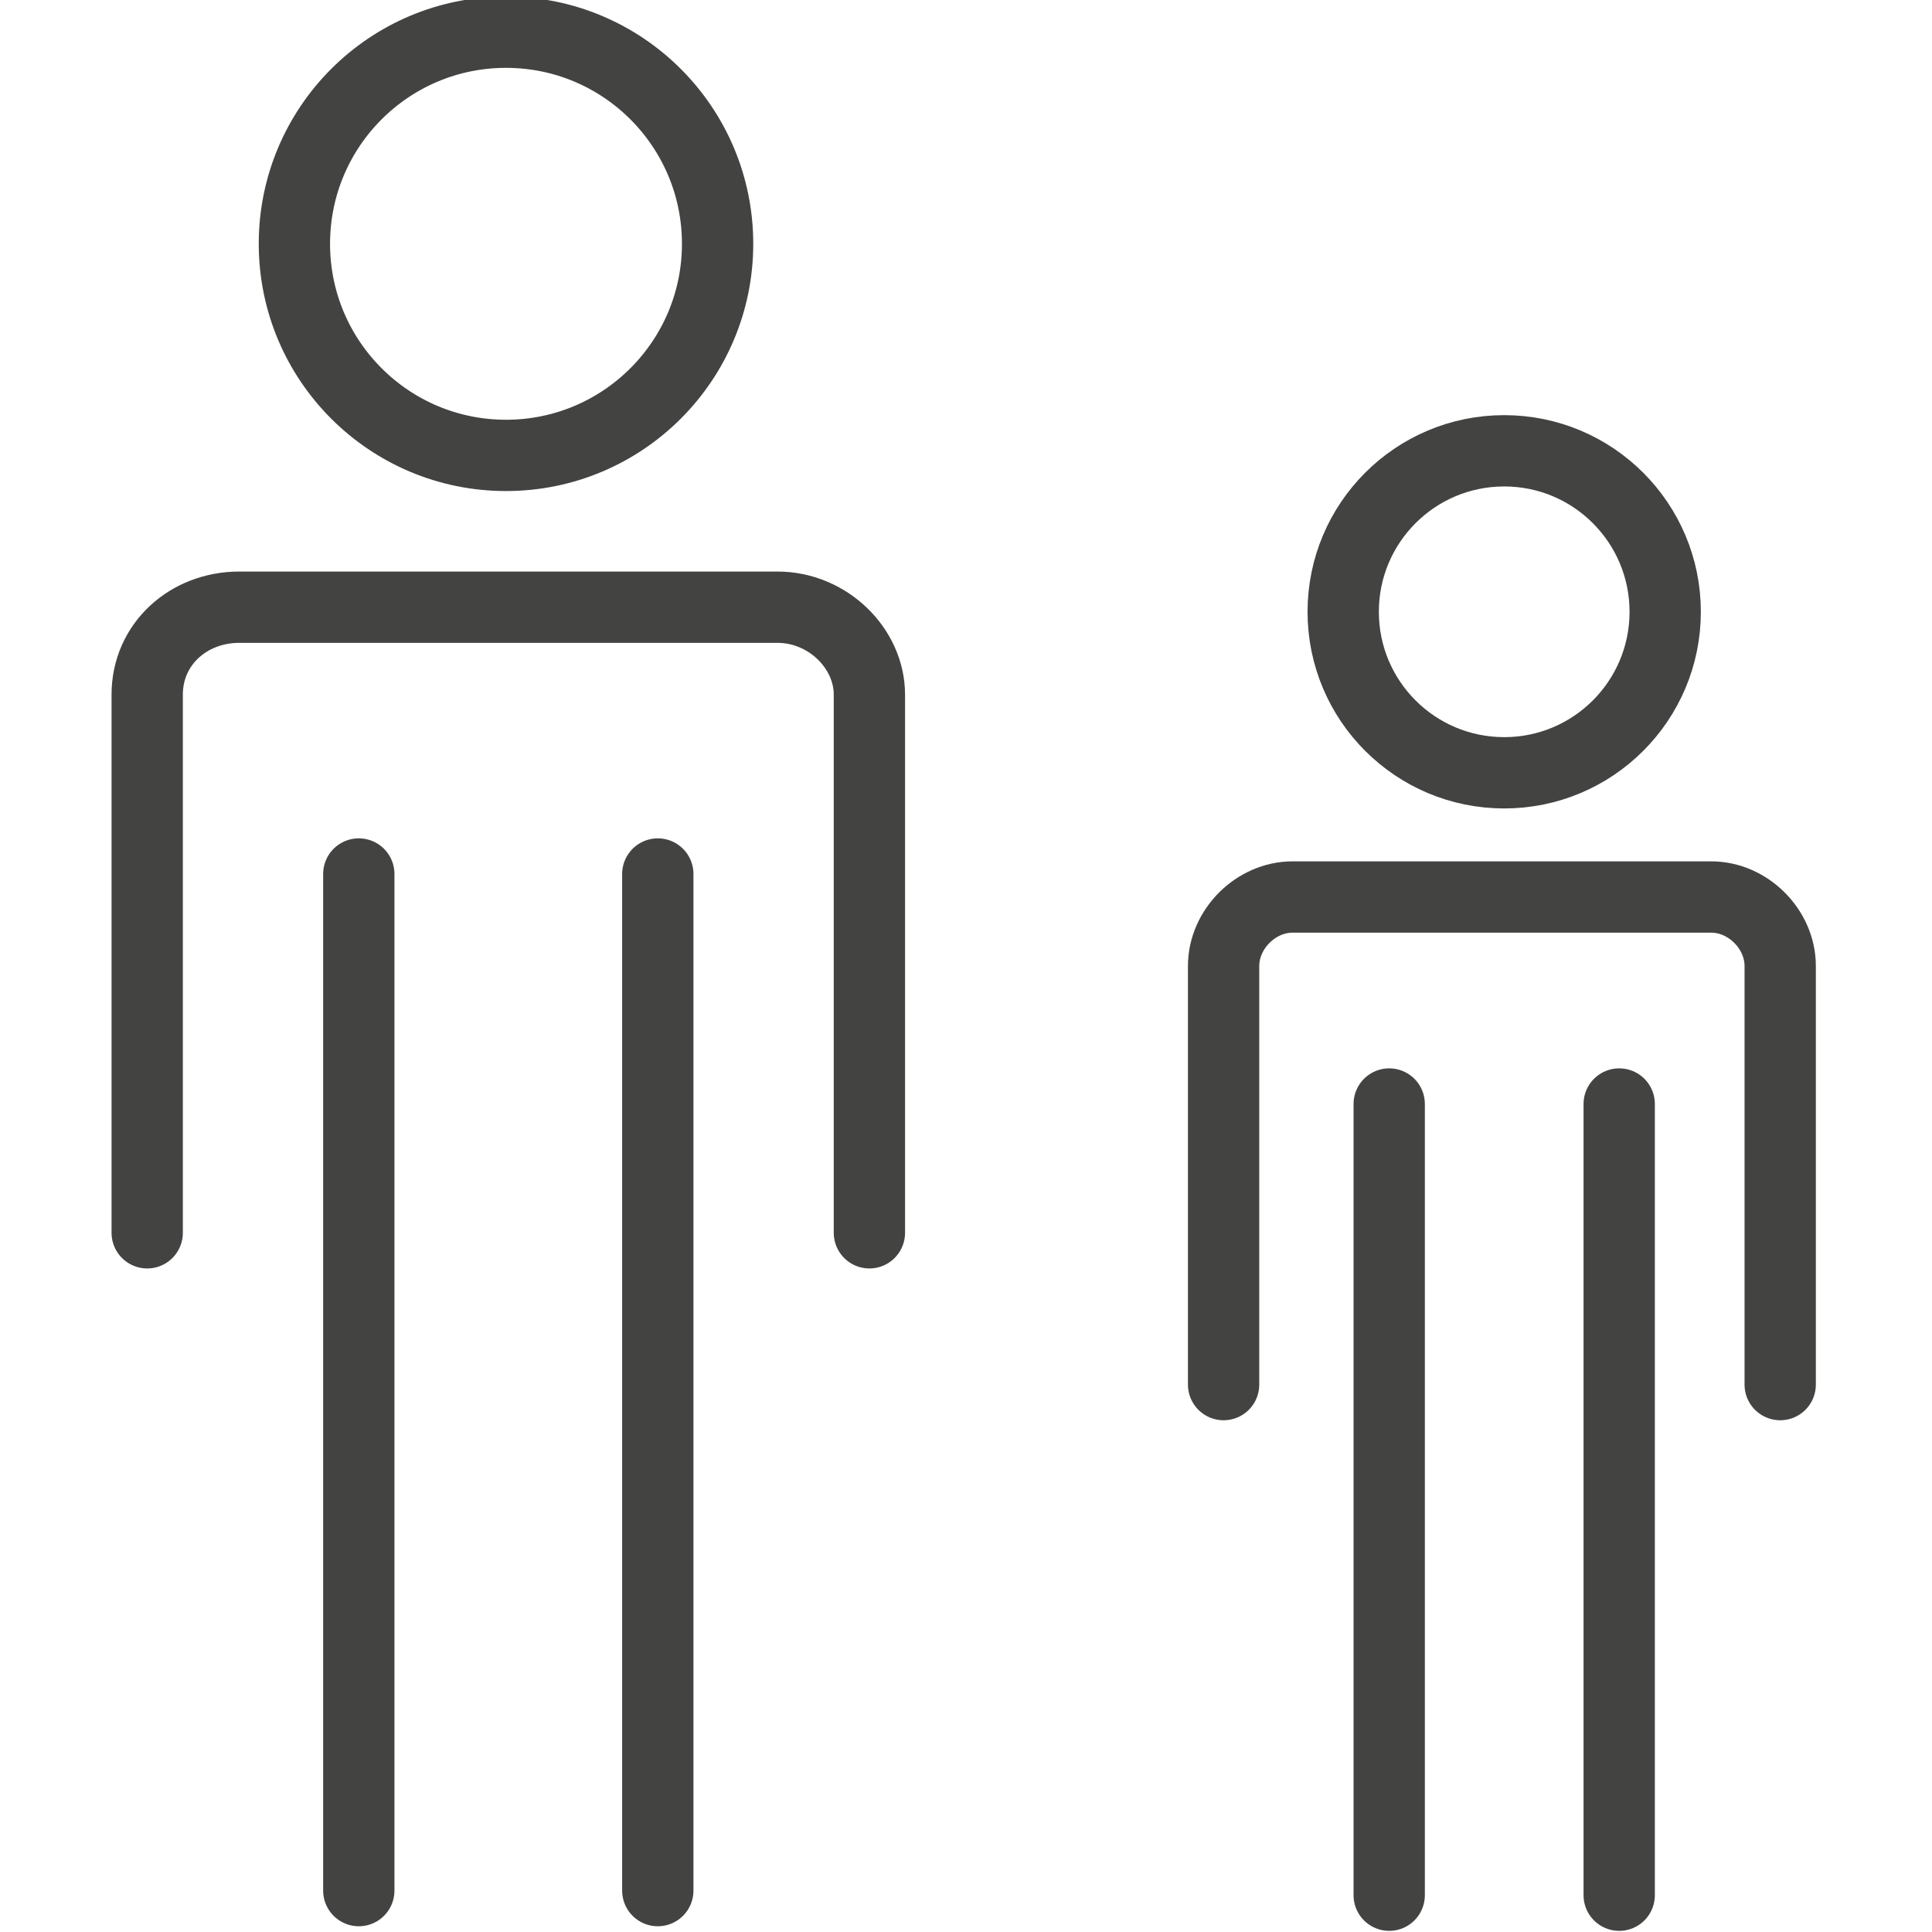 <?xml version="1.0" encoding="utf-8"?>
<!-- Generator: Adobe Illustrator 19.0.0, SVG Export Plug-In . SVG Version: 6.00 Build 0)  -->
<svg version="1.1" id="Layer_1" xmlns="http://www.w3.org/2000/svg" xmlns:xlink="http://www.w3.org/1999/xlink" x="0px" y="0px"
	 viewBox="0 0 42 42" style="enable-background:new 0 0 42 42;" xml:space="preserve">
<style type="text/css">
	
		.st0{clip-path:url(#SVGID_2_);fill:none;stroke:#434342;stroke-width:1.55;stroke-linecap:round;stroke-linejoin:round;stroke-miterlimit:10;}
</style>
<g>
	<defs>
		<rect id="SVGID_1_" width="42" height="42"/>
	</defs>
	<clipPath id="SVGID_2_">
		<use xlink:href="#SVGID_1_"  style="overflow:visible;"/>
	</clipPath>
	<path class="st0" d="M3.2,26.8V15.1c0-1.1,0.9-1.9,2-1.9h11.7c1.1,0,2,0.9,2,1.9v11.7"/>
	<line class="st0" x1="7.8" y1="19" x2="7.8" y2="41.1"/>
	<line class="st0" x1="14.3" y1="19" x2="14.3" y2="41.1"/>
	<circle class="st0" cx="11" cy="5.3" r="4.6"/>
	<path class="st0" d="M26.6,30.1v-9.1c0-0.8,0.7-1.5,1.5-1.5h9.1c0.8,0,1.5,0.7,1.5,1.5v9.1"/>
	<line class="st0" x1="30.2" y1="24" x2="30.2" y2="41.2"/>
	<line class="st0" x1="35.2" y1="24" x2="35.2" y2="41.2"/>
	<circle class="st0" cx="32.7" cy="13.3" r="3.5"/>
</g>
</svg>
